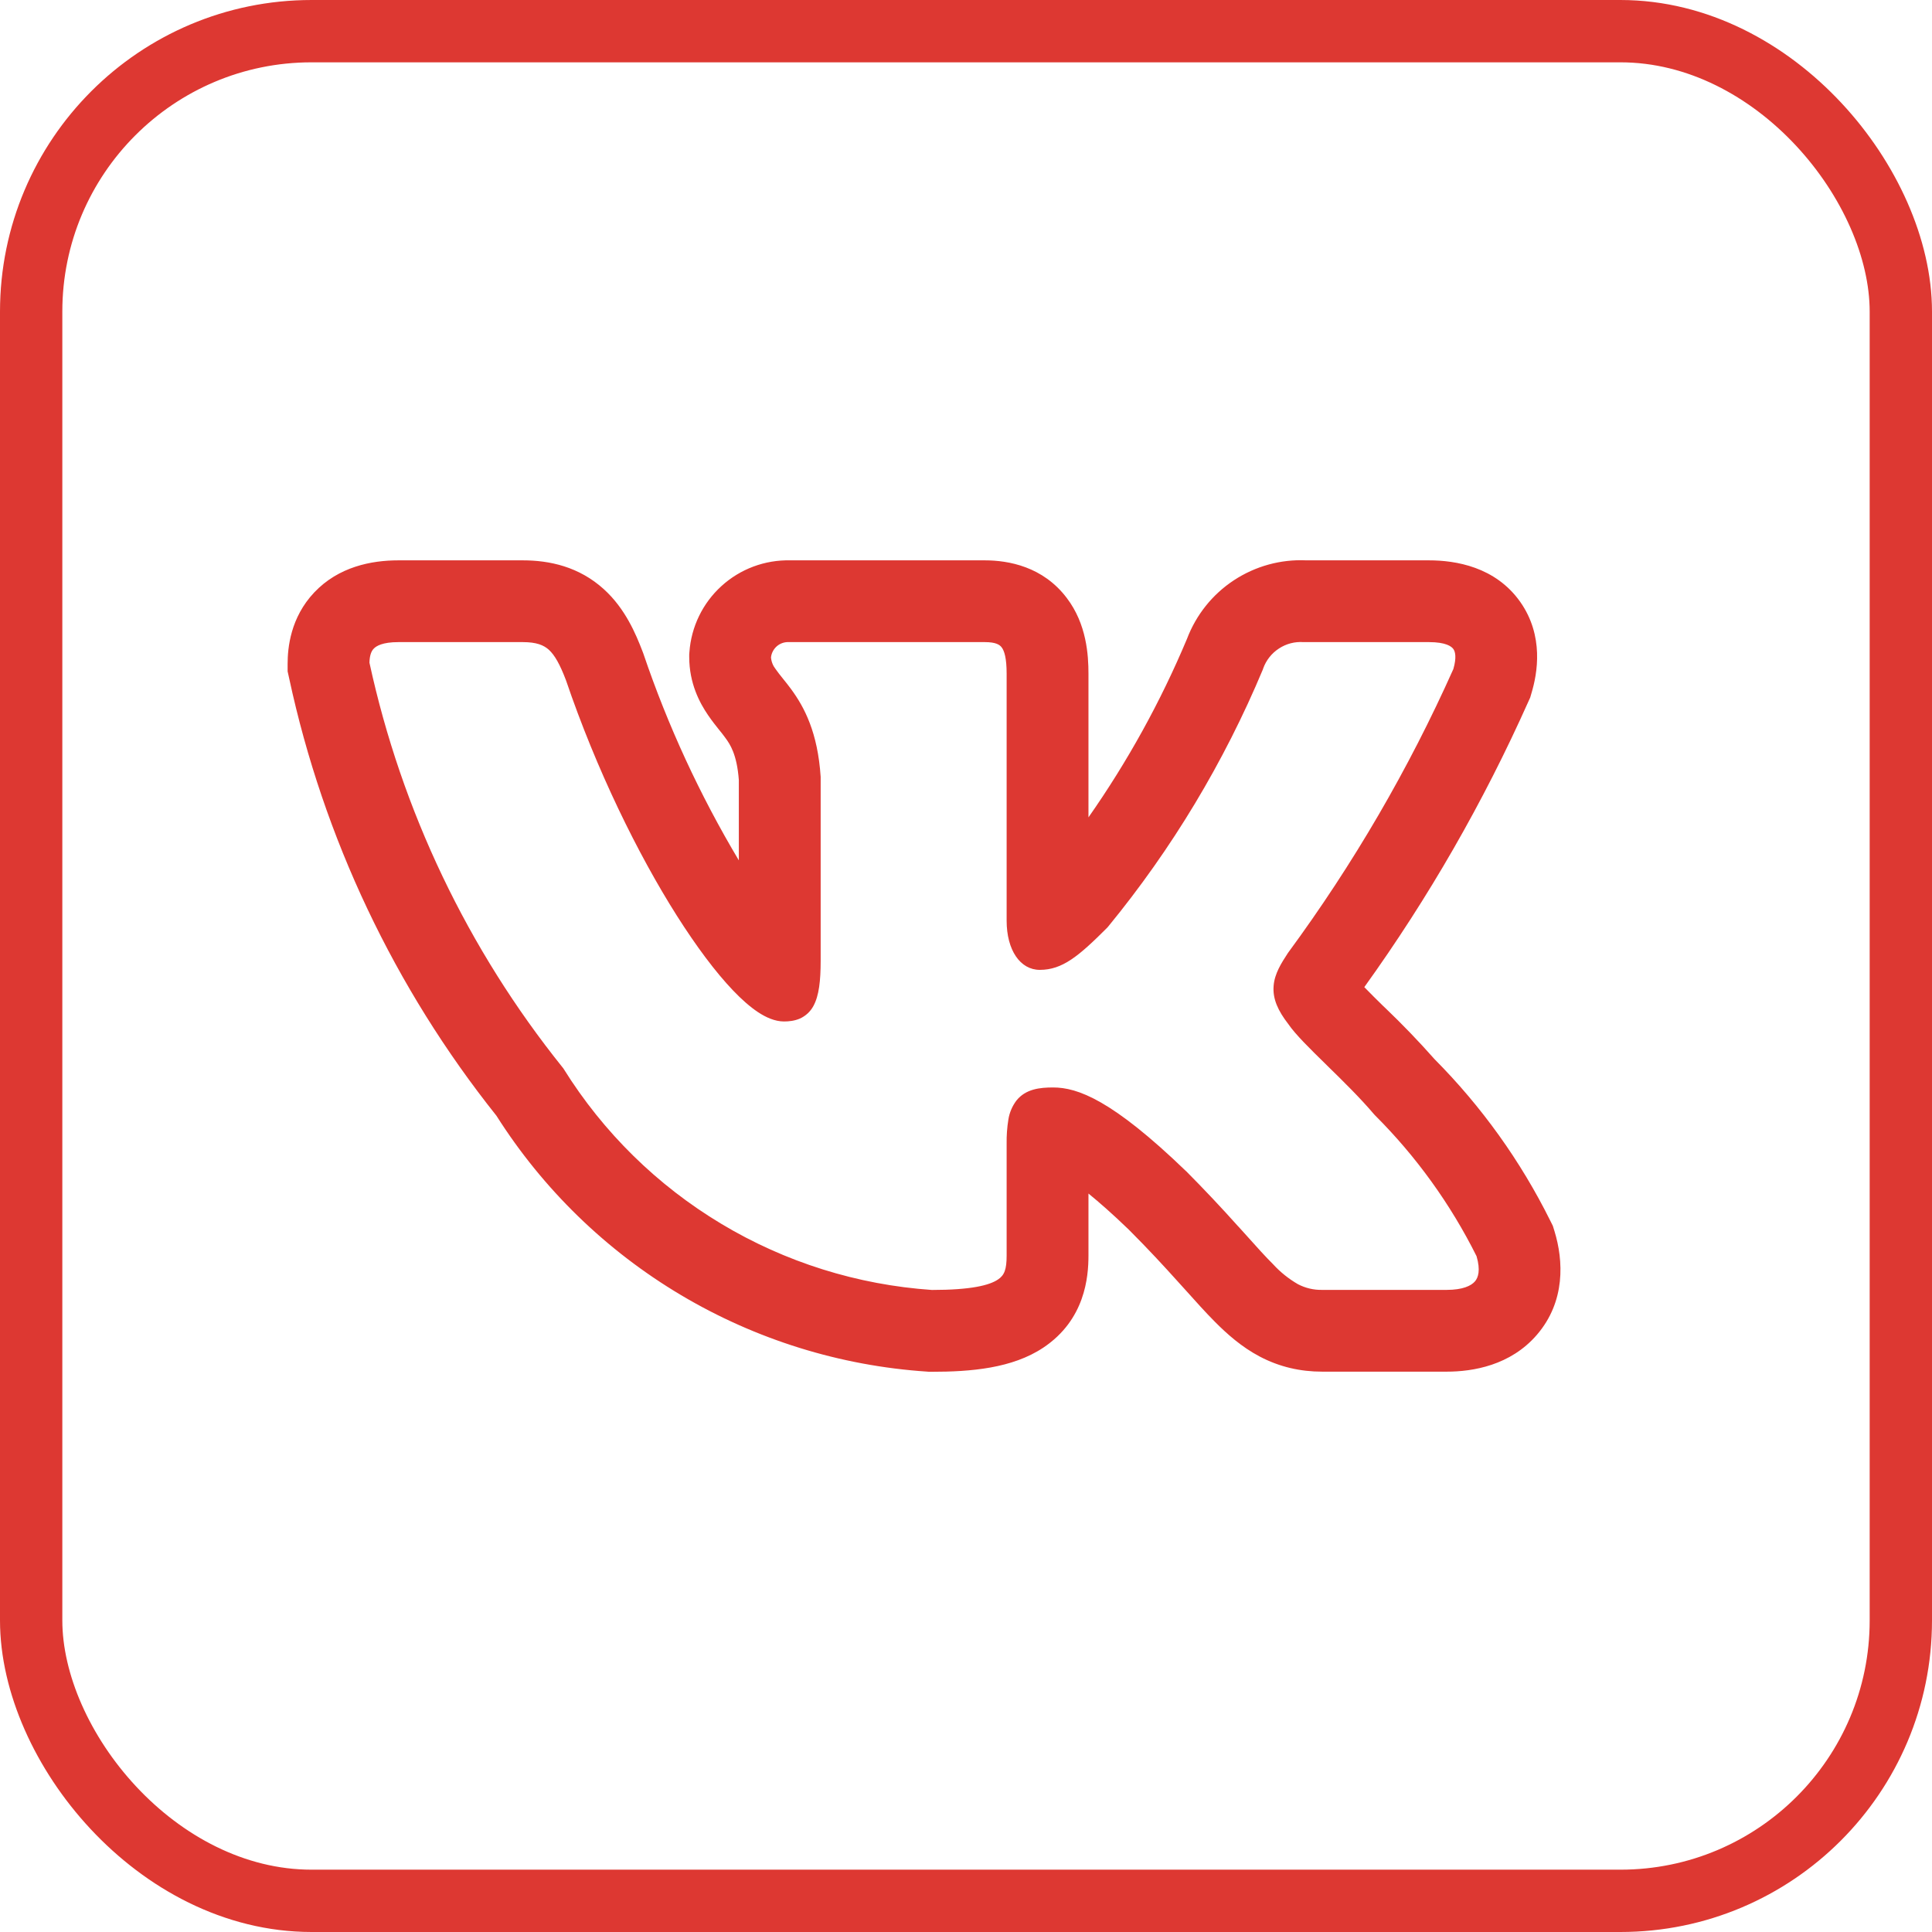 <?xml version="1.0" encoding="UTF-8"?> <svg xmlns="http://www.w3.org/2000/svg" width="31" height="31" viewBox="0 0 31 31" fill="none"> <path fill-rule="evenodd" clip-rule="evenodd" d="M24.876 19.589C24.4 18.63 23.773 17.755 23.018 16.995C22.766 16.71 22.502 16.436 22.227 16.173L22.193 16.141C22.091 16.041 21.99 15.941 21.891 15.839C22.922 14.405 23.804 12.869 24.524 11.256L24.553 11.192L24.573 11.123C24.669 10.806 24.777 10.202 24.392 9.656C23.993 9.093 23.355 8.991 22.927 8.991H20.961C20.55 8.972 20.143 9.084 19.798 9.311C19.454 9.537 19.191 9.867 19.045 10.253C18.622 11.26 18.092 12.22 17.465 13.115V10.811C17.465 10.514 17.437 10.015 17.117 9.595C16.736 9.091 16.184 8.991 15.801 8.991H12.68C12.273 8.982 11.878 9.129 11.577 9.403C11.275 9.677 11.091 10.057 11.062 10.463L11.059 10.502V10.541C11.059 10.966 11.227 11.279 11.362 11.476C11.422 11.564 11.486 11.645 11.527 11.696L11.536 11.707C11.58 11.761 11.608 11.797 11.637 11.837C11.714 11.941 11.824 12.102 11.855 12.516V13.805C11.229 12.756 10.715 11.644 10.323 10.487L10.316 10.468L10.309 10.45C10.202 10.171 10.032 9.765 9.69 9.455C9.291 9.092 8.818 8.991 8.388 8.991H6.393C5.959 8.991 5.434 9.093 5.043 9.505C4.659 9.911 4.615 10.397 4.615 10.654V10.772L4.64 10.885C5.192 13.45 6.331 15.852 7.966 17.903C8.713 19.082 9.728 20.068 10.928 20.781C12.128 21.494 13.479 21.915 14.872 22.008L14.908 22.011H14.945C15.58 22.011 16.242 21.956 16.74 21.624C17.412 21.176 17.465 20.489 17.465 20.146V19.151C17.637 19.291 17.851 19.478 18.112 19.73C18.429 20.047 18.681 20.321 18.897 20.561L19.013 20.689C19.181 20.876 19.346 21.061 19.497 21.212C19.686 21.402 19.919 21.611 20.212 21.766C20.529 21.933 20.863 22.009 21.216 22.009H23.212C23.633 22.009 24.236 21.91 24.66 21.418C25.122 20.882 25.087 20.225 24.942 19.753L24.916 19.669L24.876 19.589ZM19.871 19.682C19.6 19.379 19.321 19.083 19.034 18.794L19.031 18.792C17.844 17.647 17.29 17.449 16.898 17.449C16.689 17.449 16.459 17.471 16.309 17.659C16.242 17.748 16.197 17.853 16.18 17.963C16.159 18.092 16.15 18.222 16.152 18.352V20.146C16.152 20.369 16.116 20.463 16.012 20.531C15.875 20.623 15.582 20.698 14.953 20.698C13.758 20.616 12.599 20.253 11.572 19.636C10.545 19.02 9.679 18.169 9.045 17.152L9.038 17.141L9.029 17.13C7.506 15.234 6.444 13.01 5.928 10.633C5.931 10.52 5.956 10.45 5.996 10.409C6.037 10.365 6.138 10.303 6.393 10.303H8.388C8.61 10.303 8.725 10.352 8.808 10.427C8.901 10.513 8.983 10.657 9.081 10.914C9.571 12.354 10.233 13.702 10.86 14.692C11.174 15.187 11.482 15.599 11.76 15.89C11.899 16.036 12.035 16.156 12.165 16.242C12.29 16.324 12.433 16.39 12.58 16.39C12.657 16.39 12.747 16.381 12.834 16.344C12.927 16.302 13.004 16.231 13.052 16.141C13.142 15.976 13.168 15.734 13.168 15.416V12.465C13.121 11.749 12.905 11.346 12.695 11.059C12.653 11.002 12.609 10.946 12.564 10.891L12.553 10.877C12.515 10.831 12.48 10.785 12.446 10.737C12.403 10.683 12.377 10.618 12.371 10.549C12.378 10.48 12.412 10.416 12.464 10.37C12.517 10.324 12.585 10.3 12.655 10.303H15.801C15.981 10.303 16.041 10.346 16.072 10.387C16.116 10.444 16.152 10.562 16.152 10.811V14.773C16.152 15.244 16.369 15.562 16.684 15.562C17.047 15.562 17.308 15.343 17.765 14.886L17.773 14.877L17.78 14.869C18.805 13.62 19.642 12.228 20.265 10.738L20.268 10.727C20.315 10.595 20.404 10.482 20.521 10.406C20.638 10.329 20.776 10.293 20.916 10.303H22.928C23.201 10.303 23.291 10.373 23.32 10.414C23.351 10.457 23.373 10.551 23.32 10.735C22.602 12.342 21.713 13.867 20.67 15.285L20.663 15.295C20.562 15.45 20.451 15.622 20.436 15.818C20.418 16.029 20.509 16.221 20.669 16.428C20.785 16.599 21.026 16.834 21.27 17.073L21.293 17.096C21.549 17.346 21.826 17.618 22.048 17.88L22.054 17.886L22.06 17.893C22.723 18.554 23.274 19.319 23.692 20.156C23.759 20.384 23.718 20.501 23.666 20.561C23.606 20.631 23.47 20.697 23.213 20.697H21.216C21.08 20.7 20.945 20.668 20.825 20.605C20.677 20.519 20.543 20.412 20.428 20.286C20.302 20.161 20.167 20.01 20.001 19.825L19.872 19.682H19.871Z" fill="#DD3832"></path> <rect x="0.5" y="0.5" width="30" height="30" rx="4.5" stroke="#DD3832"></rect> </svg> 